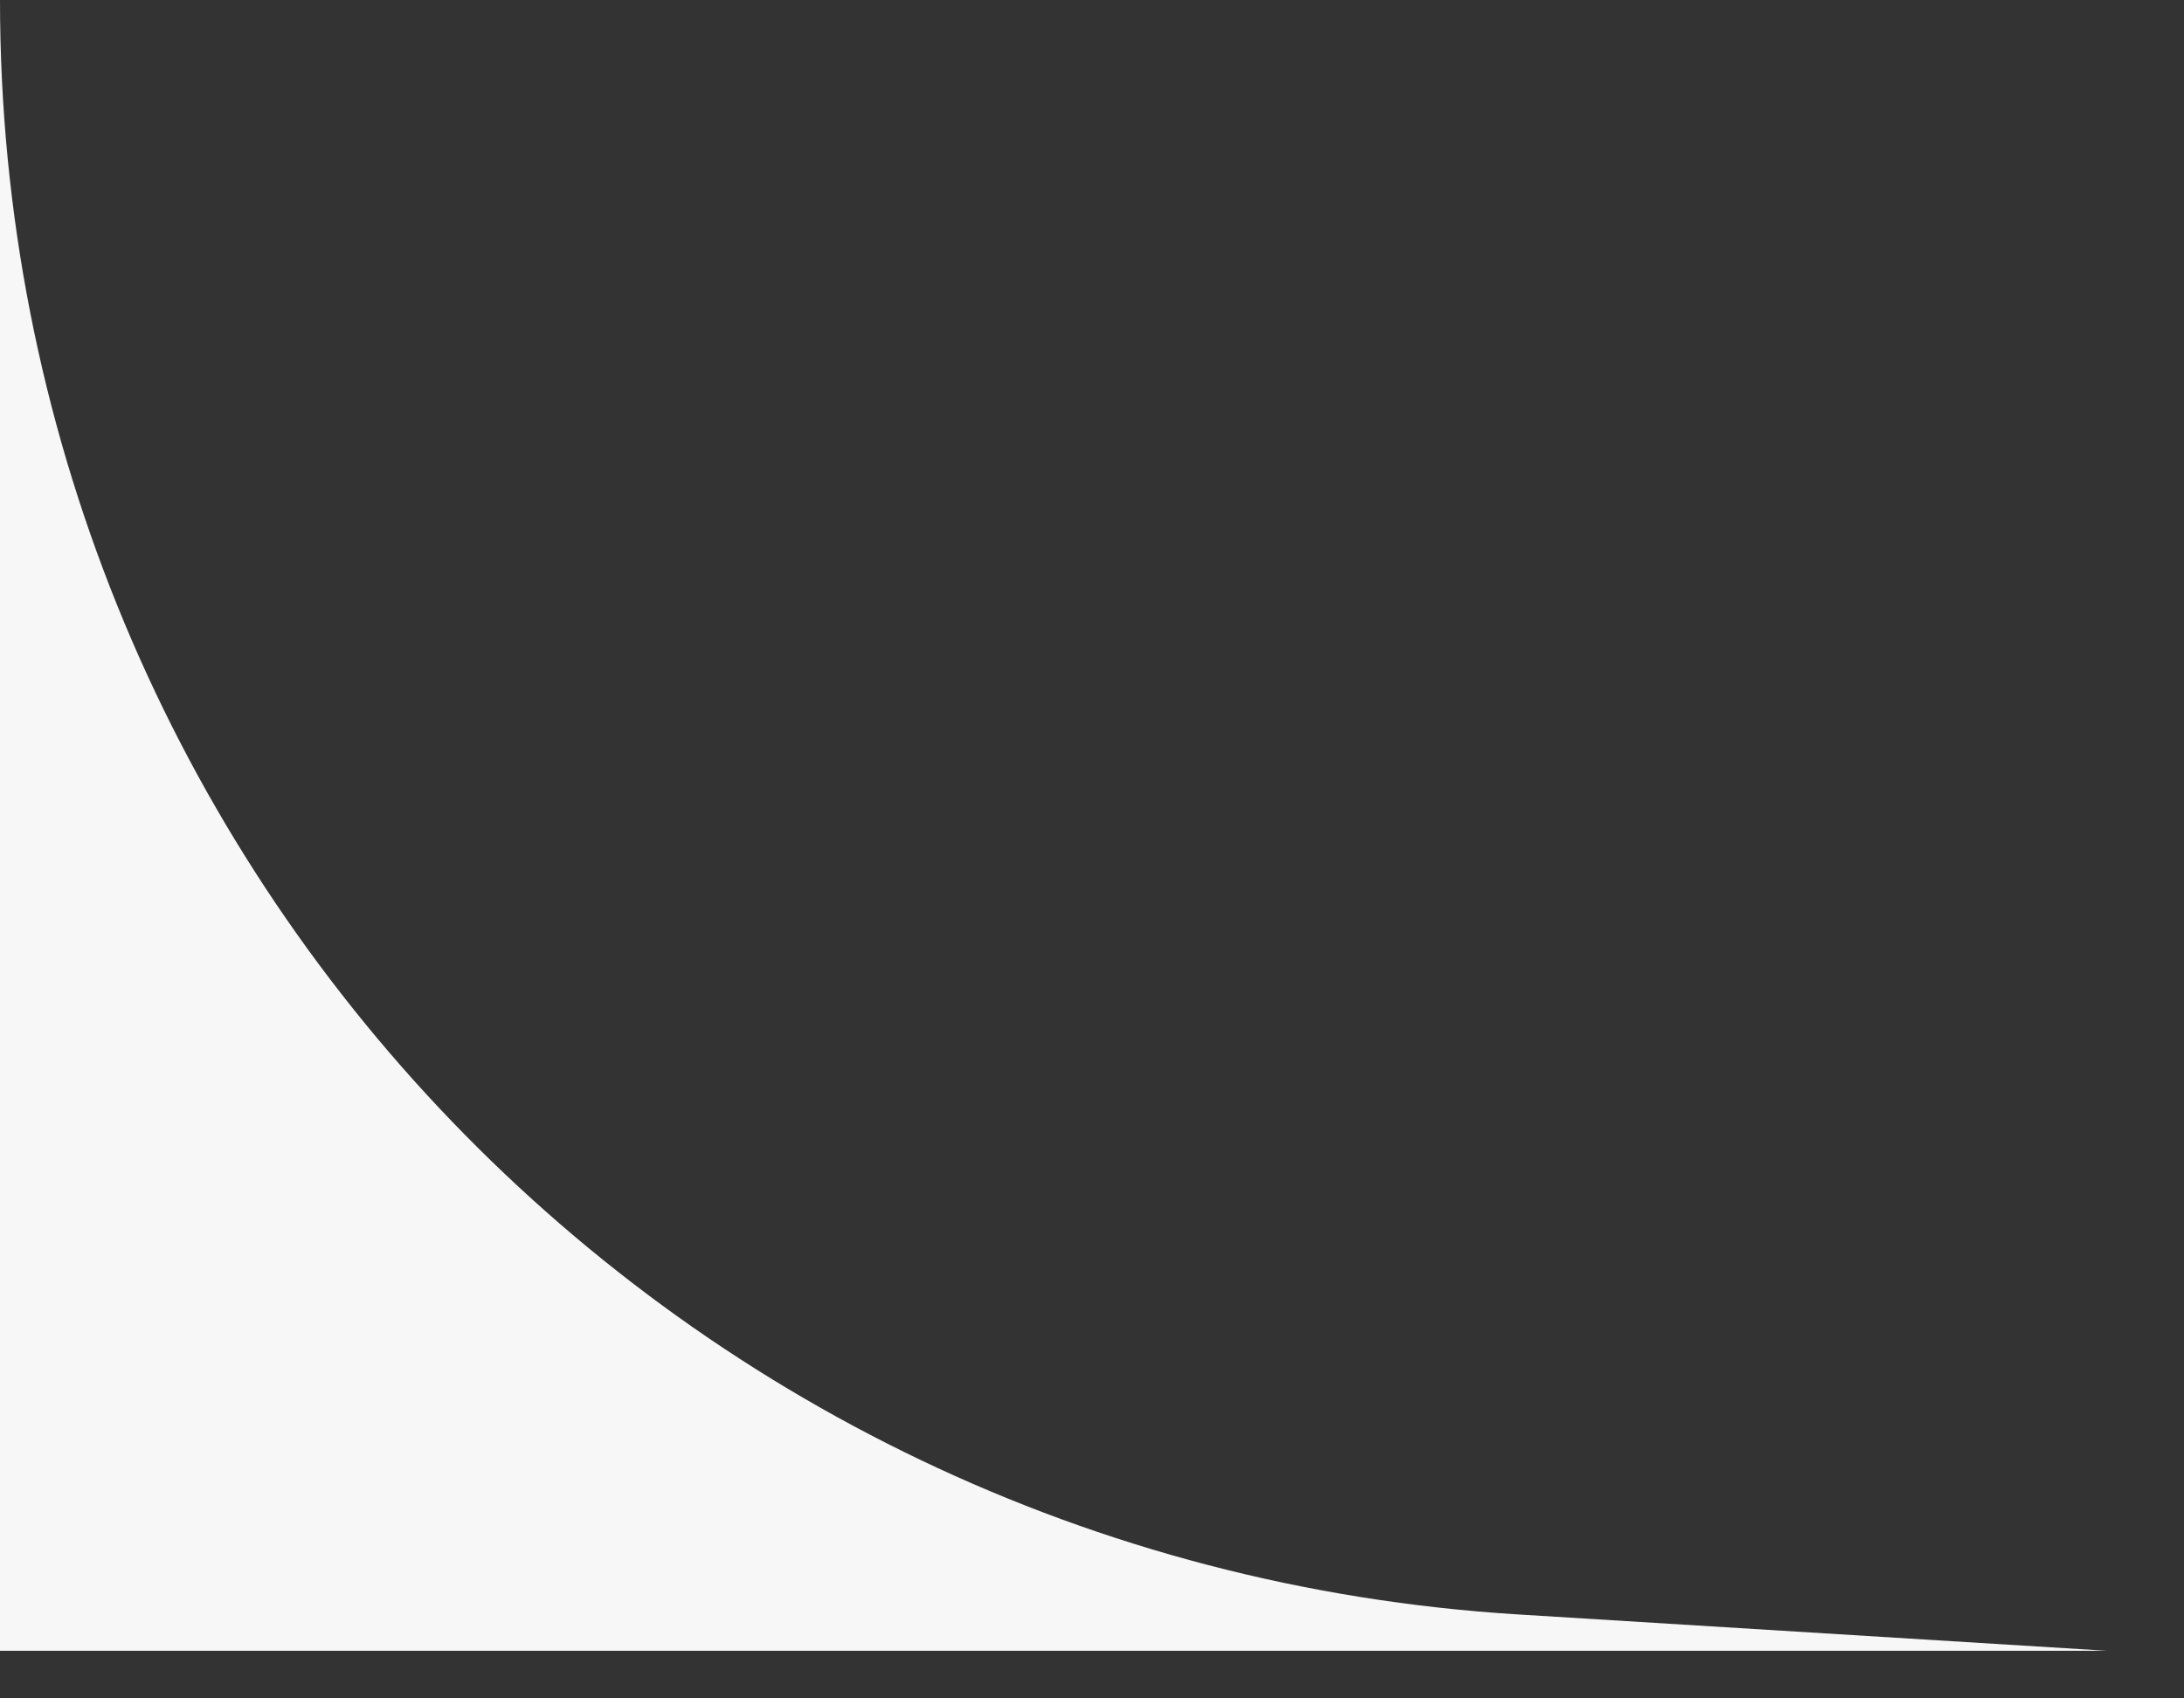 <?xml version="1.0" encoding="UTF-8"?> <svg xmlns="http://www.w3.org/2000/svg" width="27" height="21" viewBox="0 0 27 21" fill="none"><rect x="0" y="0" width="27" height="21" fill="#333333" stroke="none"/> <path d="M0 0V20.411H26.042L18.767 19.962C8.22 19.311 0 10.567 0 0Z" fill="#F7F7F7"></path> </svg> 